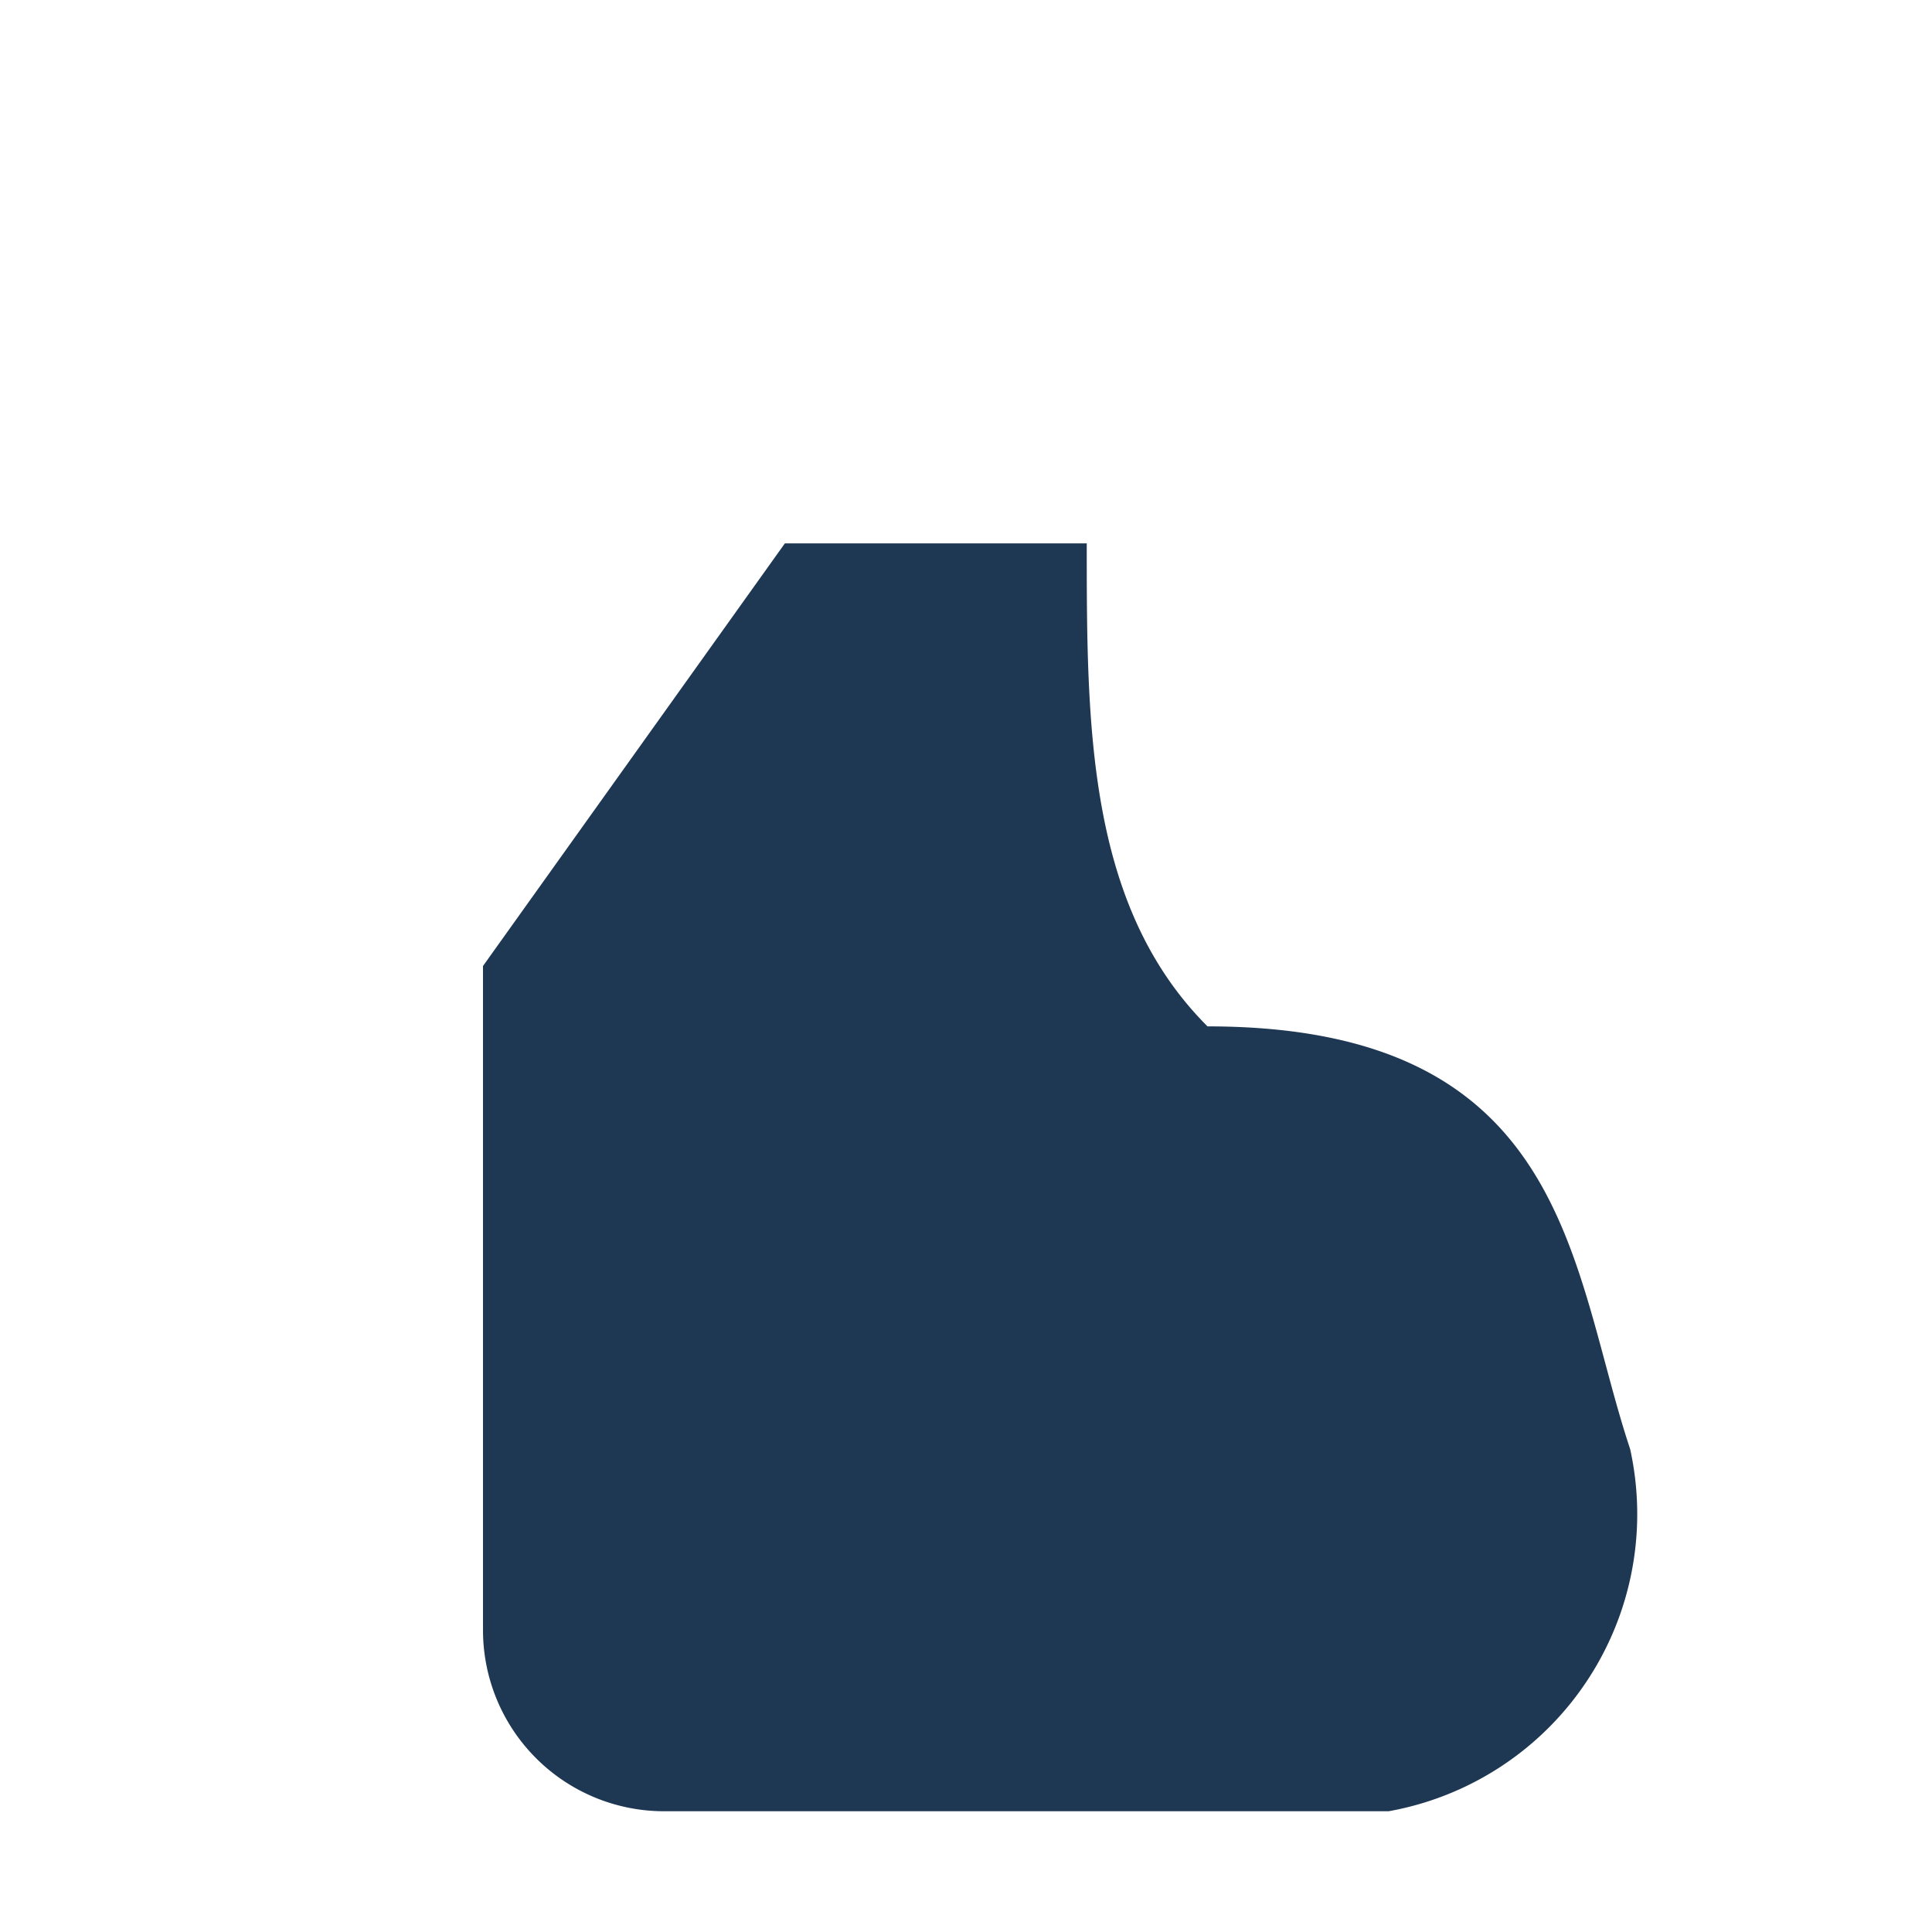 <?xml version="1.0" encoding="UTF-8"?>
<svg xmlns="http://www.w3.org/2000/svg" viewBox="0 0 32 32" width="32" height="32"><path fill="#1E3753" d="M12 30h11a5 5 0 004-6c-1-3-1-7-7-7-2-2-2-5-2-8h-5l-5 7v11a3 3 0 003 3z"/></svg>
